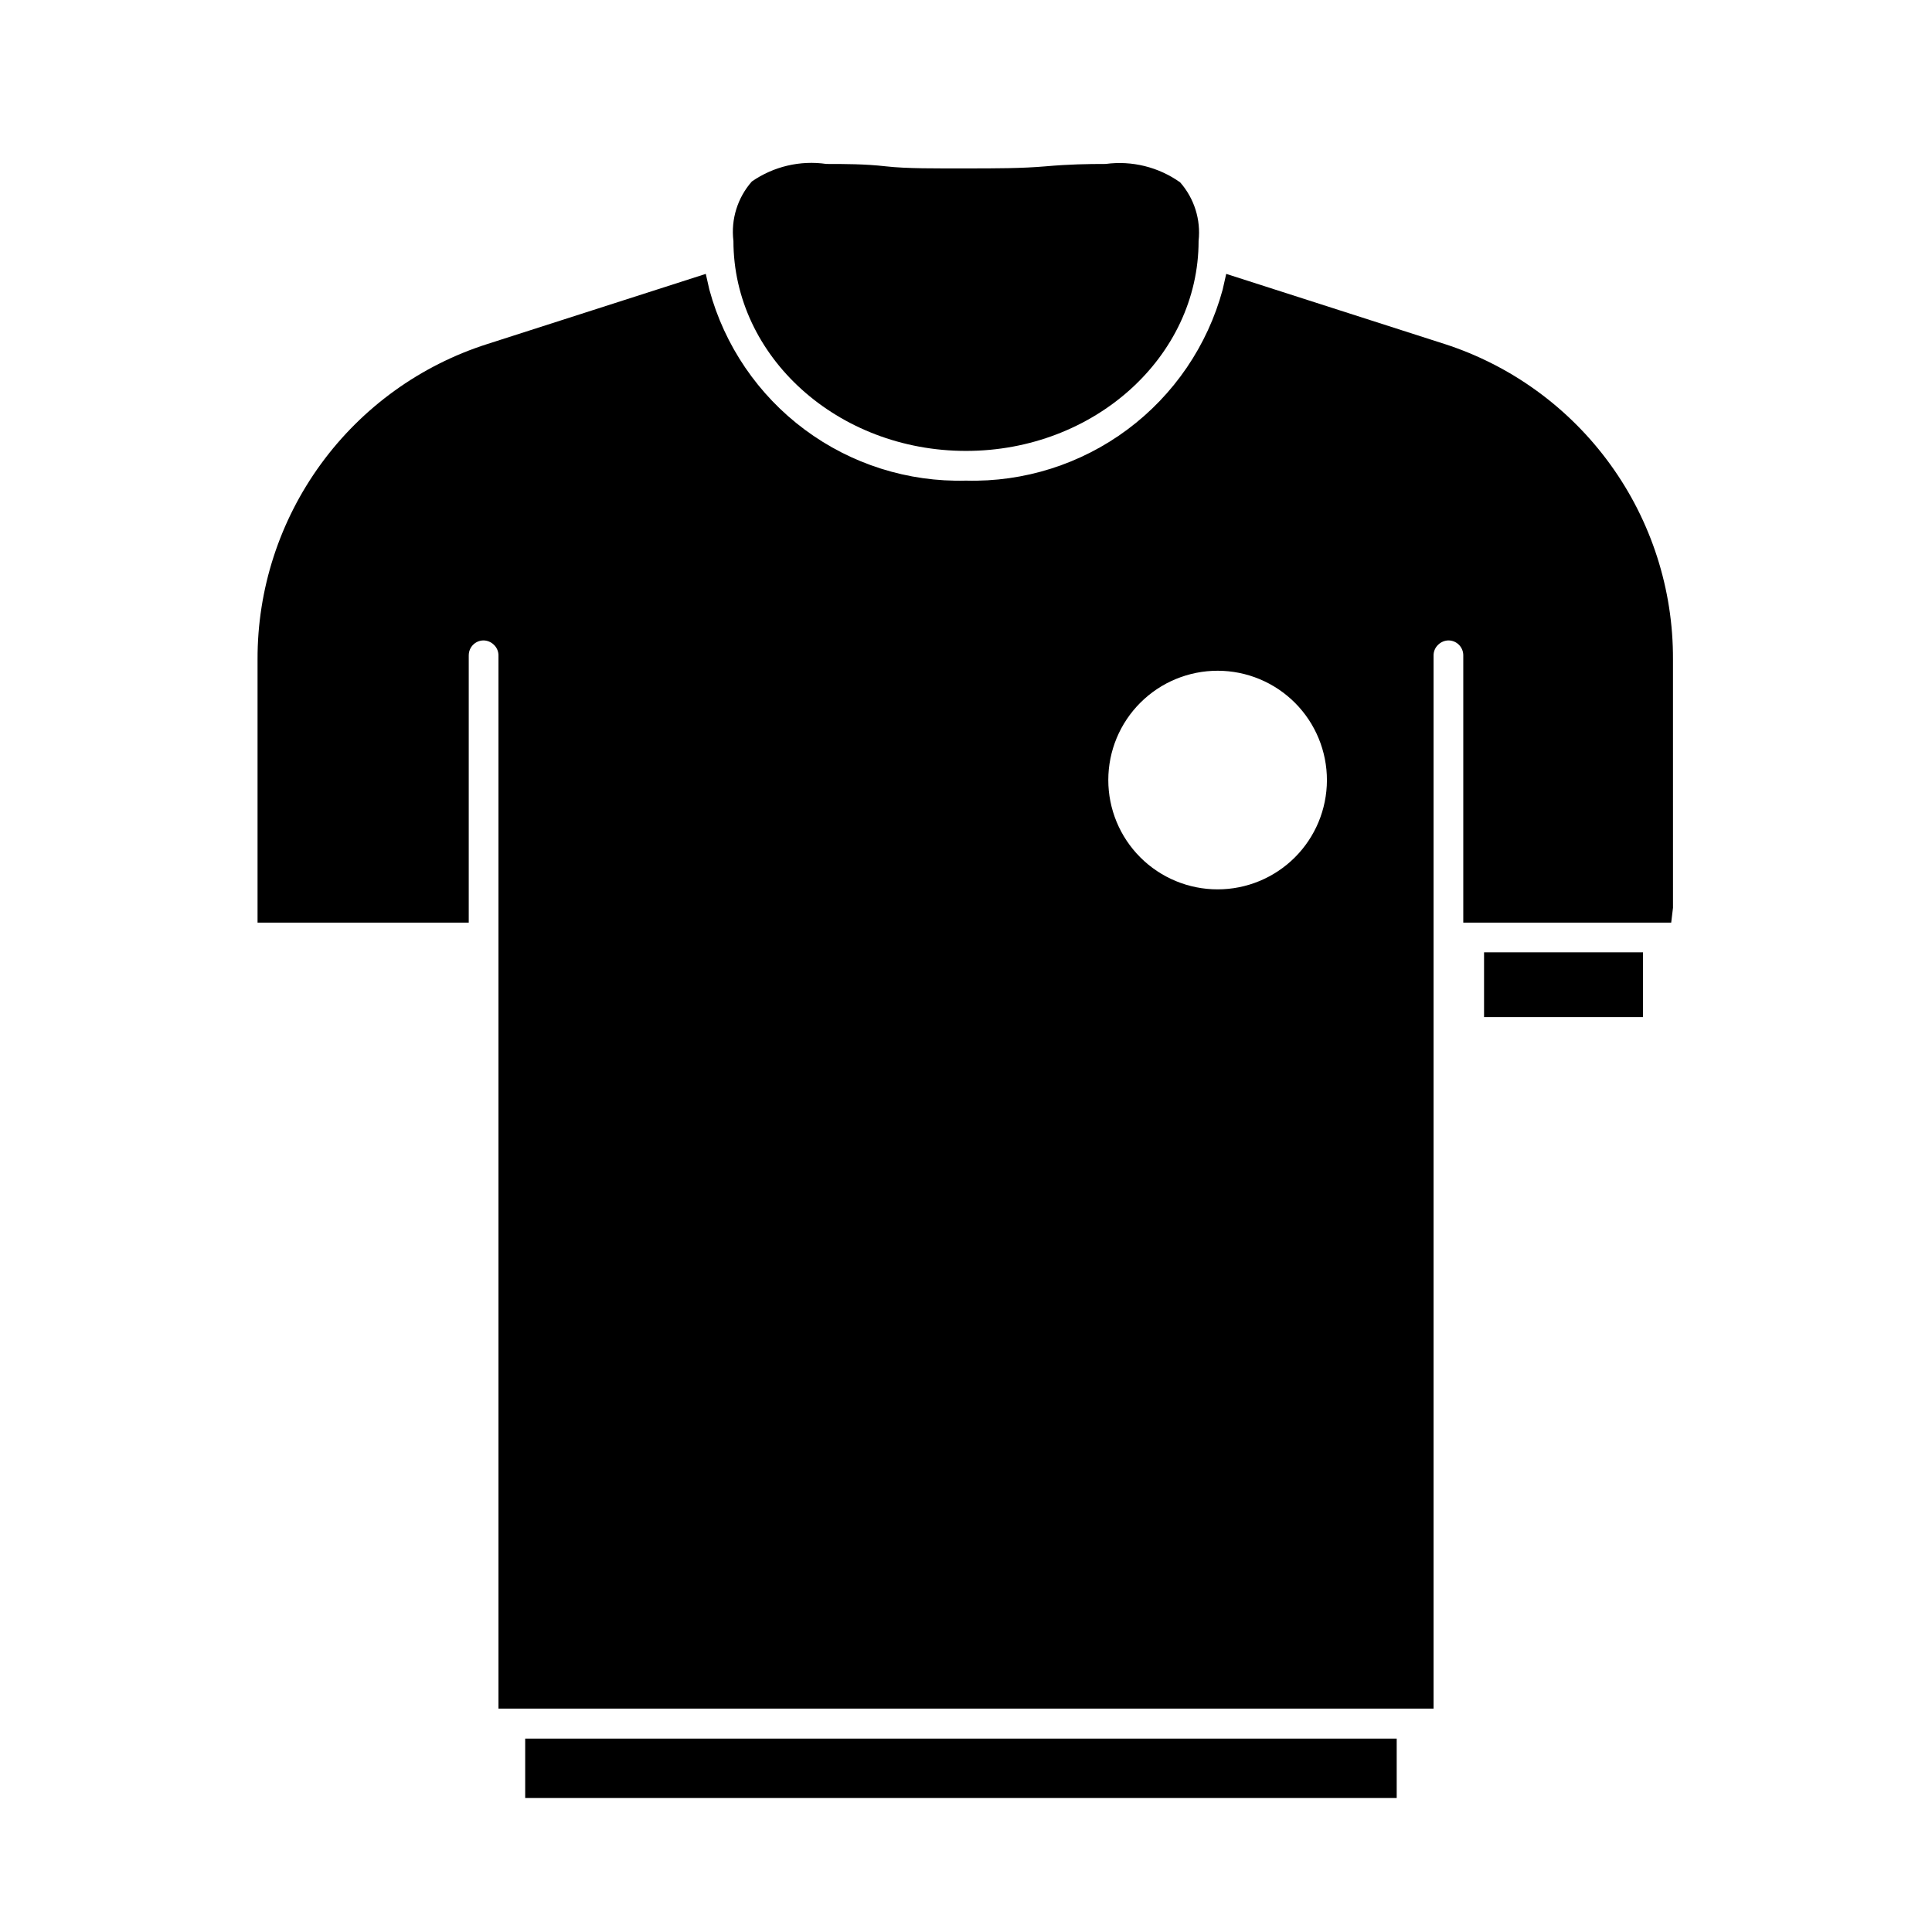<?xml version="1.0" encoding="UTF-8"?>
<!-- Uploaded to: ICON Repo, www.iconrepo.com, Generator: ICON Repo Mixer Tools -->
<svg fill="#000000" width="800px" height="800px" version="1.1" viewBox="144 144 512 512" xmlns="http://www.w3.org/2000/svg">
 <g>
  <path d="m283.18 604.75h230.96v15.742h-230.96z"/>
  <path d="m461.64 207.84c0 30.699-27.629 55.656-61.637 55.656s-61.637-24.953-61.637-55.656h-0.004c-0.691-5.707 1.086-11.434 4.883-15.746 5.762-3.992 12.82-5.652 19.758-4.644 4.801 0 10.234 0 15.742 0.629 5.512 0.633 13.383 0.551 21.258 0.551 7.871 0 14.801 0 21.098-0.551s11.098-0.629 15.898-0.629c6.969-0.938 14.031 0.809 19.758 4.883 3.734 4.254 5.504 9.883 4.883 15.508z"/>
  <path d="m526.82 235.16-57.859-18.578-0.945 4.172c-4.019 14.84-12.91 27.898-25.246 37.078-12.332 9.18-27.398 13.949-42.766 13.539-15.371 0.41-30.434-4.359-42.77-13.539-12.336-9.18-21.227-22.238-25.246-37.078l-0.945-4.172-57.859 18.578c-17.727 5.641-33.191 16.789-44.148 31.824s-16.836 33.172-16.781 51.773v69.746h55.969v-70.848h0.004c0-2.172 1.762-3.934 3.934-3.934 1.035 0.023 2.023 0.445 2.754 1.18 0.77 0.738 1.199 1.766 1.184 2.832v279.07h247.81v-279.07c-0.012-1.066 0.414-2.094 1.184-2.832 0.73-0.734 1.719-1.156 2.754-1.18 1.043 0 2.047 0.414 2.785 1.152s1.152 1.738 1.152 2.781v70.848h55.105l0.473-3.938-0.004-65.809c0.082-18.555-5.738-36.652-16.617-51.68-10.883-15.031-26.266-26.207-43.918-31.918zm-60.141 144.53c-7.688 0-15.062-3.055-20.496-8.492-5.434-5.438-8.48-12.812-8.473-20.504 0.004-7.688 3.066-15.055 8.512-20.484 5.441-5.43 12.82-8.469 20.508-8.457 7.688 0.016 15.055 3.082 20.48 8.531 5.422 5.449 8.457 12.828 8.438 20.516-0.023 7.672-3.082 15.02-8.512 20.434-5.434 5.418-12.789 8.457-20.457 8.457z"/>
  <path d="m537.29 396.38h42.117v17.16h-42.117z"/>
 </g>
</svg>